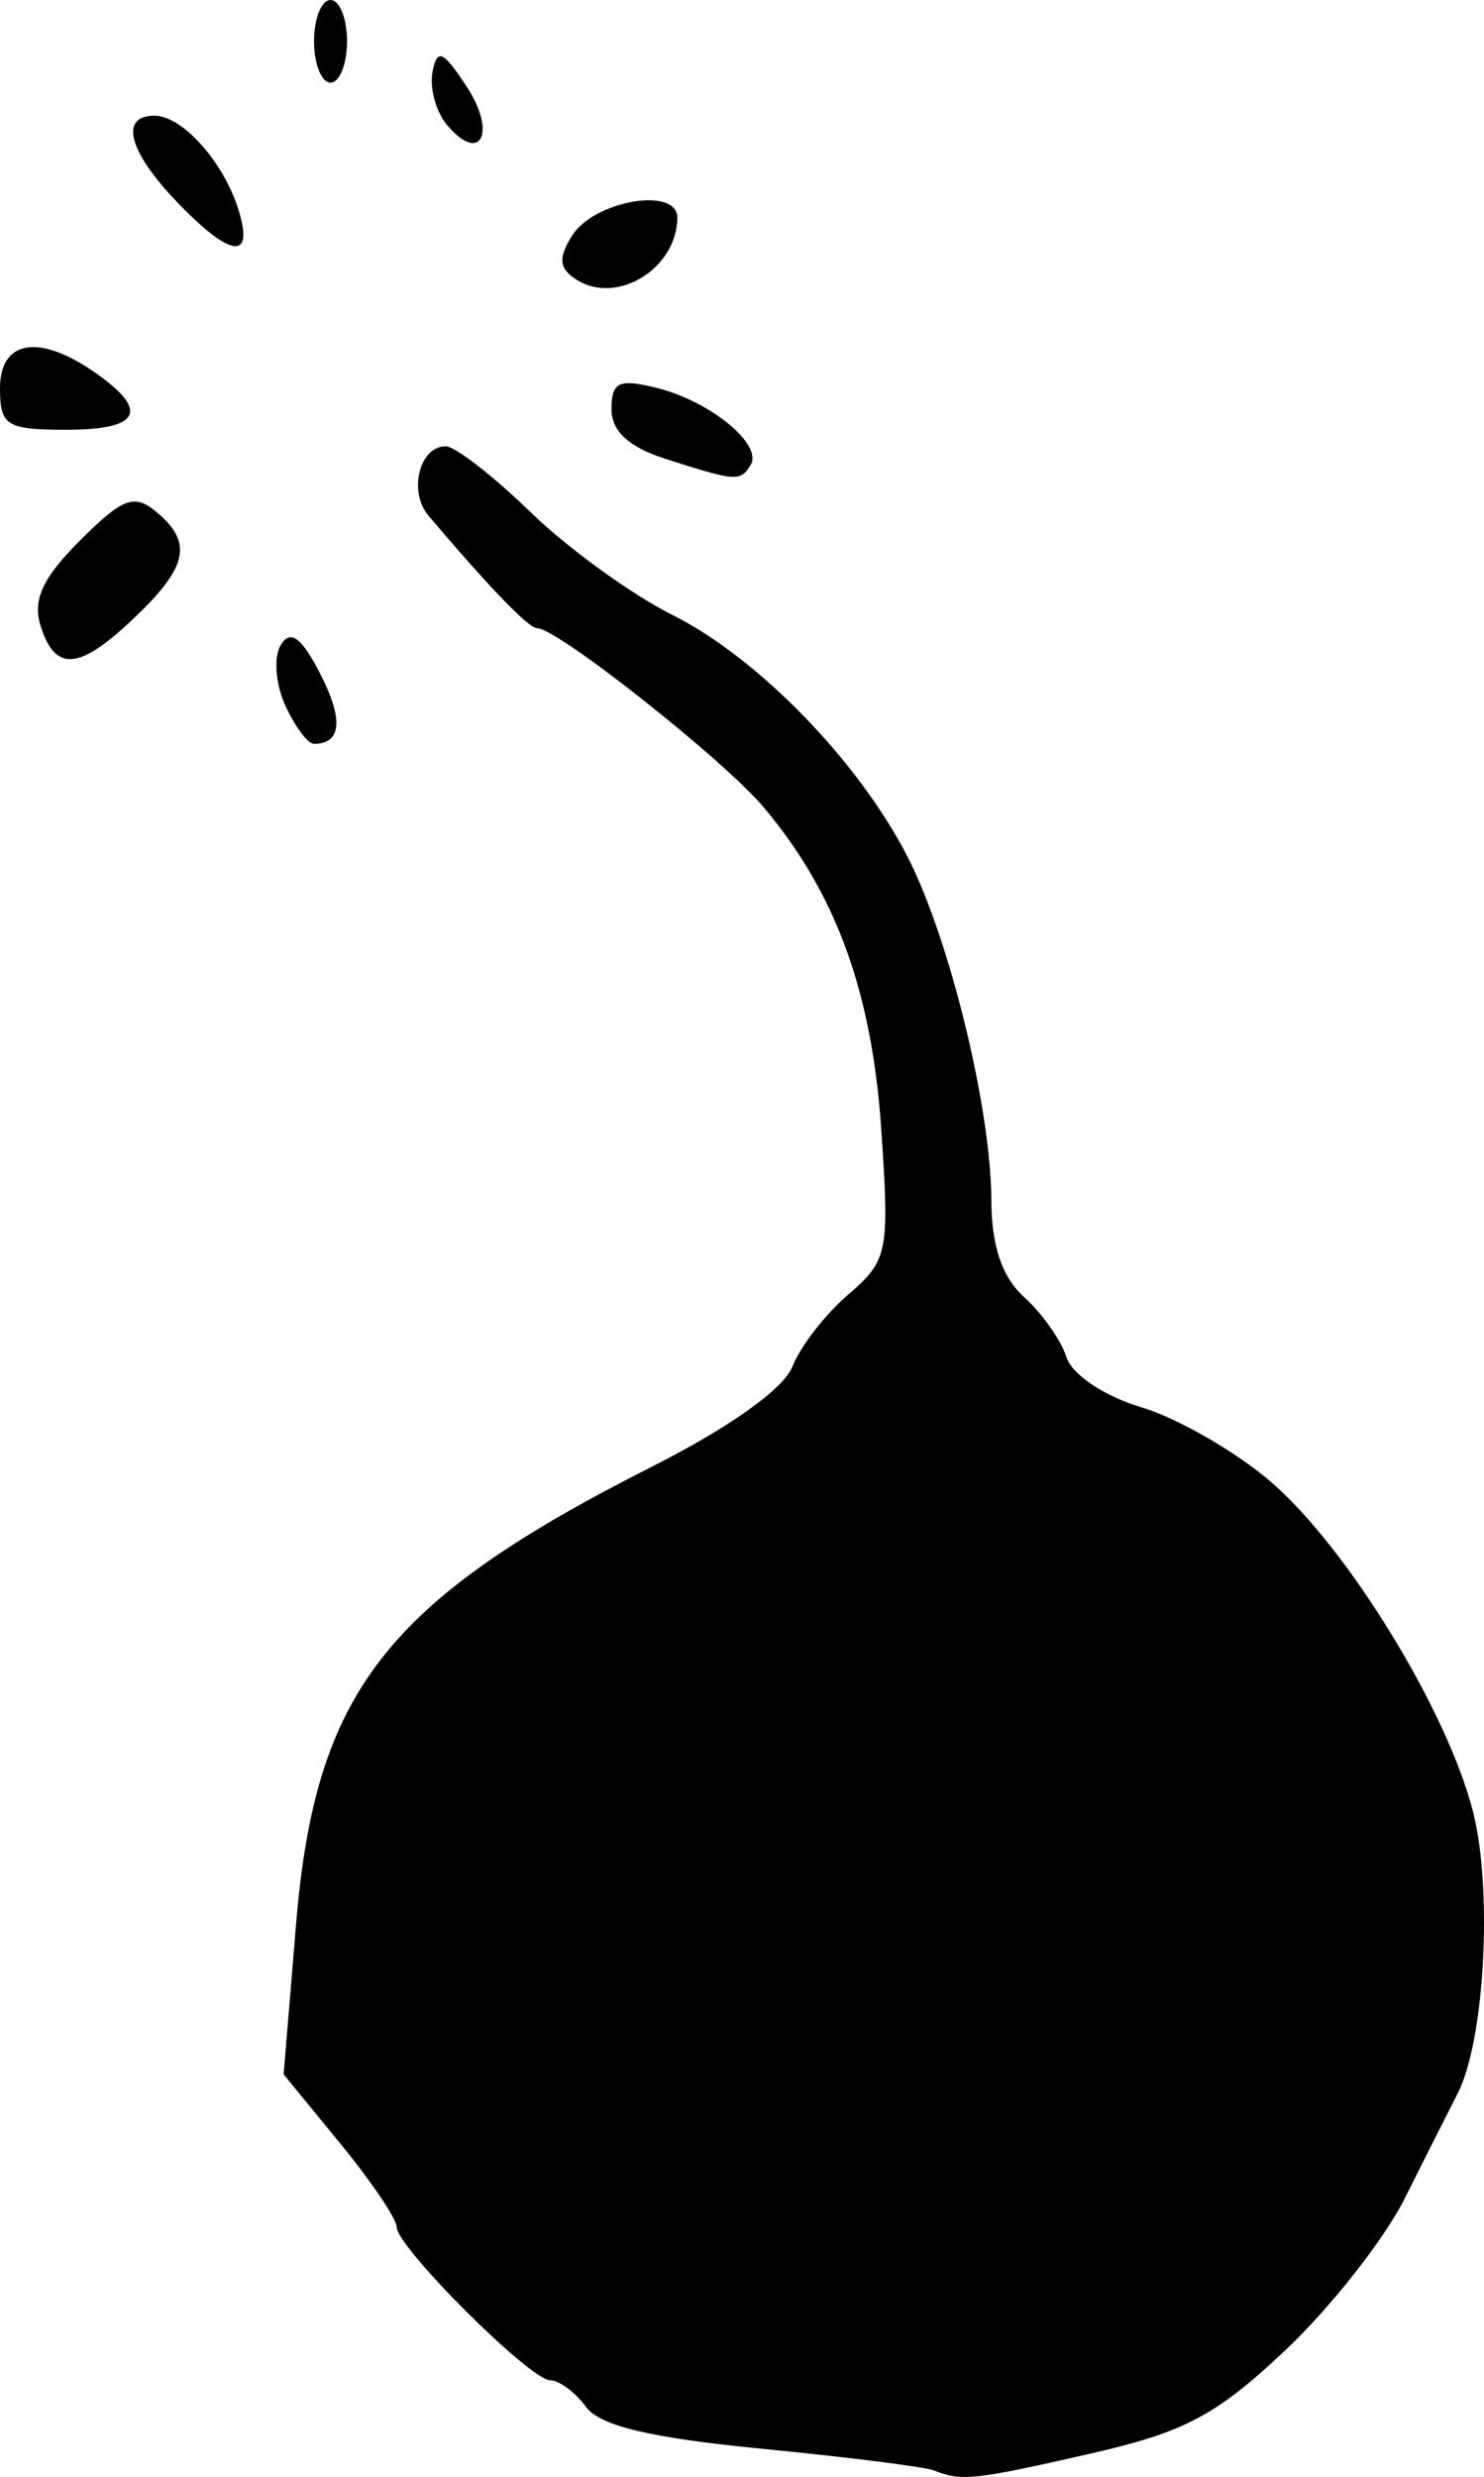 <?xml version="1.0"?>
<svg xmlns="http://www.w3.org/2000/svg" width="593.158" height="989.848" viewBox="0 0 593.158 989.848">
  <path d="M373.221 987.219c-3.633-1.425-34.648-5.326-68.923-8.669-44.361-4.326-64.556-9.14-70.088-16.705-4.274-5.844-10.695-10.627-14.27-10.627-8.046 0-61.404-53.262-61.404-61.294 0-3.213-10.162-18.244-22.584-33.403l-22.584-27.561 4.957-59.849c7.72-93.187 35.77-129.175 142.892-183.334 30.4-15.369 52.114-30.877 55.496-39.634 3.056-7.912 13.09-20.868 22.3-28.792 15.94-13.714 16.575-16.887 13.228-66.057-3.742-54.956-18.143-94.402-46.975-128.667-16.093-19.125-82.507-71.611-90.615-71.611-3.406 0-18.909-16.056-43.377-44.927-8.138-9.601-3.649-27.736 6.865-27.736 3.743 0 18.994 11.83 33.893 26.288 14.898 14.458 40.366 32.92 56.596 41.025 34.354 17.157 74.713 58.681 94.243 96.965 16.78 32.891 33.24 100.42 33.372 136.909.067 18.454 4.243 30.801 13.14 38.854 7.174 6.491 14.785 17.29 16.914 23.998 2.201 6.936 15.113 15.563 29.944 20.006 14.34 4.297 37.514 17.605 51.497 29.573 30.75 26.32 70.904 91.826 81.093 132.29 7.849 31.17 4.557 91.32-6.14 112.201-3.484 6.803-13.037 25.745-21.227 42.094-8.191 16.349-29.698 43.68-47.794 60.738-27.597 26.011-40.185 32.668-78.07 41.285-46.467 10.569-51.103 11.062-62.379 6.64zM113.974 281.785c-3.877-8.51-4.654-19.346-1.728-24.082 3.854-6.235 8.167-3.11 15.634 11.33 9.506 18.383 8.665 28.223-2.413 28.223-2.444 0-7.616-6.962-11.493-15.471zm-97.72-31.588c-3.31-10.432.711-19.195 15.678-34.162 17.025-17.025 21.72-18.812 30.43-11.583 14.728 12.222 12.846 21.836-8.227 42.025-22.346 21.41-31.966 22.354-37.88 3.72zm249.625-66.868c-14.595-4.682-21.469-11.04-21.469-19.859 0-10.846 2.977-12.229 18.166-8.438 21.414 5.344 42.467 22.67 37.437 30.81-4.138 6.695-5.815 6.572-34.134-2.513zM0 155.234c0-19.437 15.66-21.994 38.164-6.232 21.777 15.254 17.91 22.746-11.741 22.746C2.643 171.748 0 170.096 0 155.234zm230.6-43.36c-7.114-4.438-7.595-8.577-2.038-17.555 8.807-14.228 42.318-19.975 42.17-7.232-.235 20.22-23.96 34.874-40.132 24.787zM70.596 80.558C51.328 60.448 47.658 46.24 61.73 46.24c11.256 0 27.832 18.674 33.716 37.982 6.129 20.11-3.423 18.702-24.85-3.664zm107.96-30.77c-4.344-5.236-6.899-14.715-5.676-21.065 1.843-9.566 4.19-8.546 13.684 5.944 12.146 18.537 5.4 31.275-8.008 15.12zm-53.048-33.274c0-9.083 2.973-16.514 6.606-16.514s6.605 7.431 6.605 16.514c0 9.083-2.972 16.514-6.605 16.514-3.633 0-6.606-7.431-6.606-16.514z"/>
</svg>

